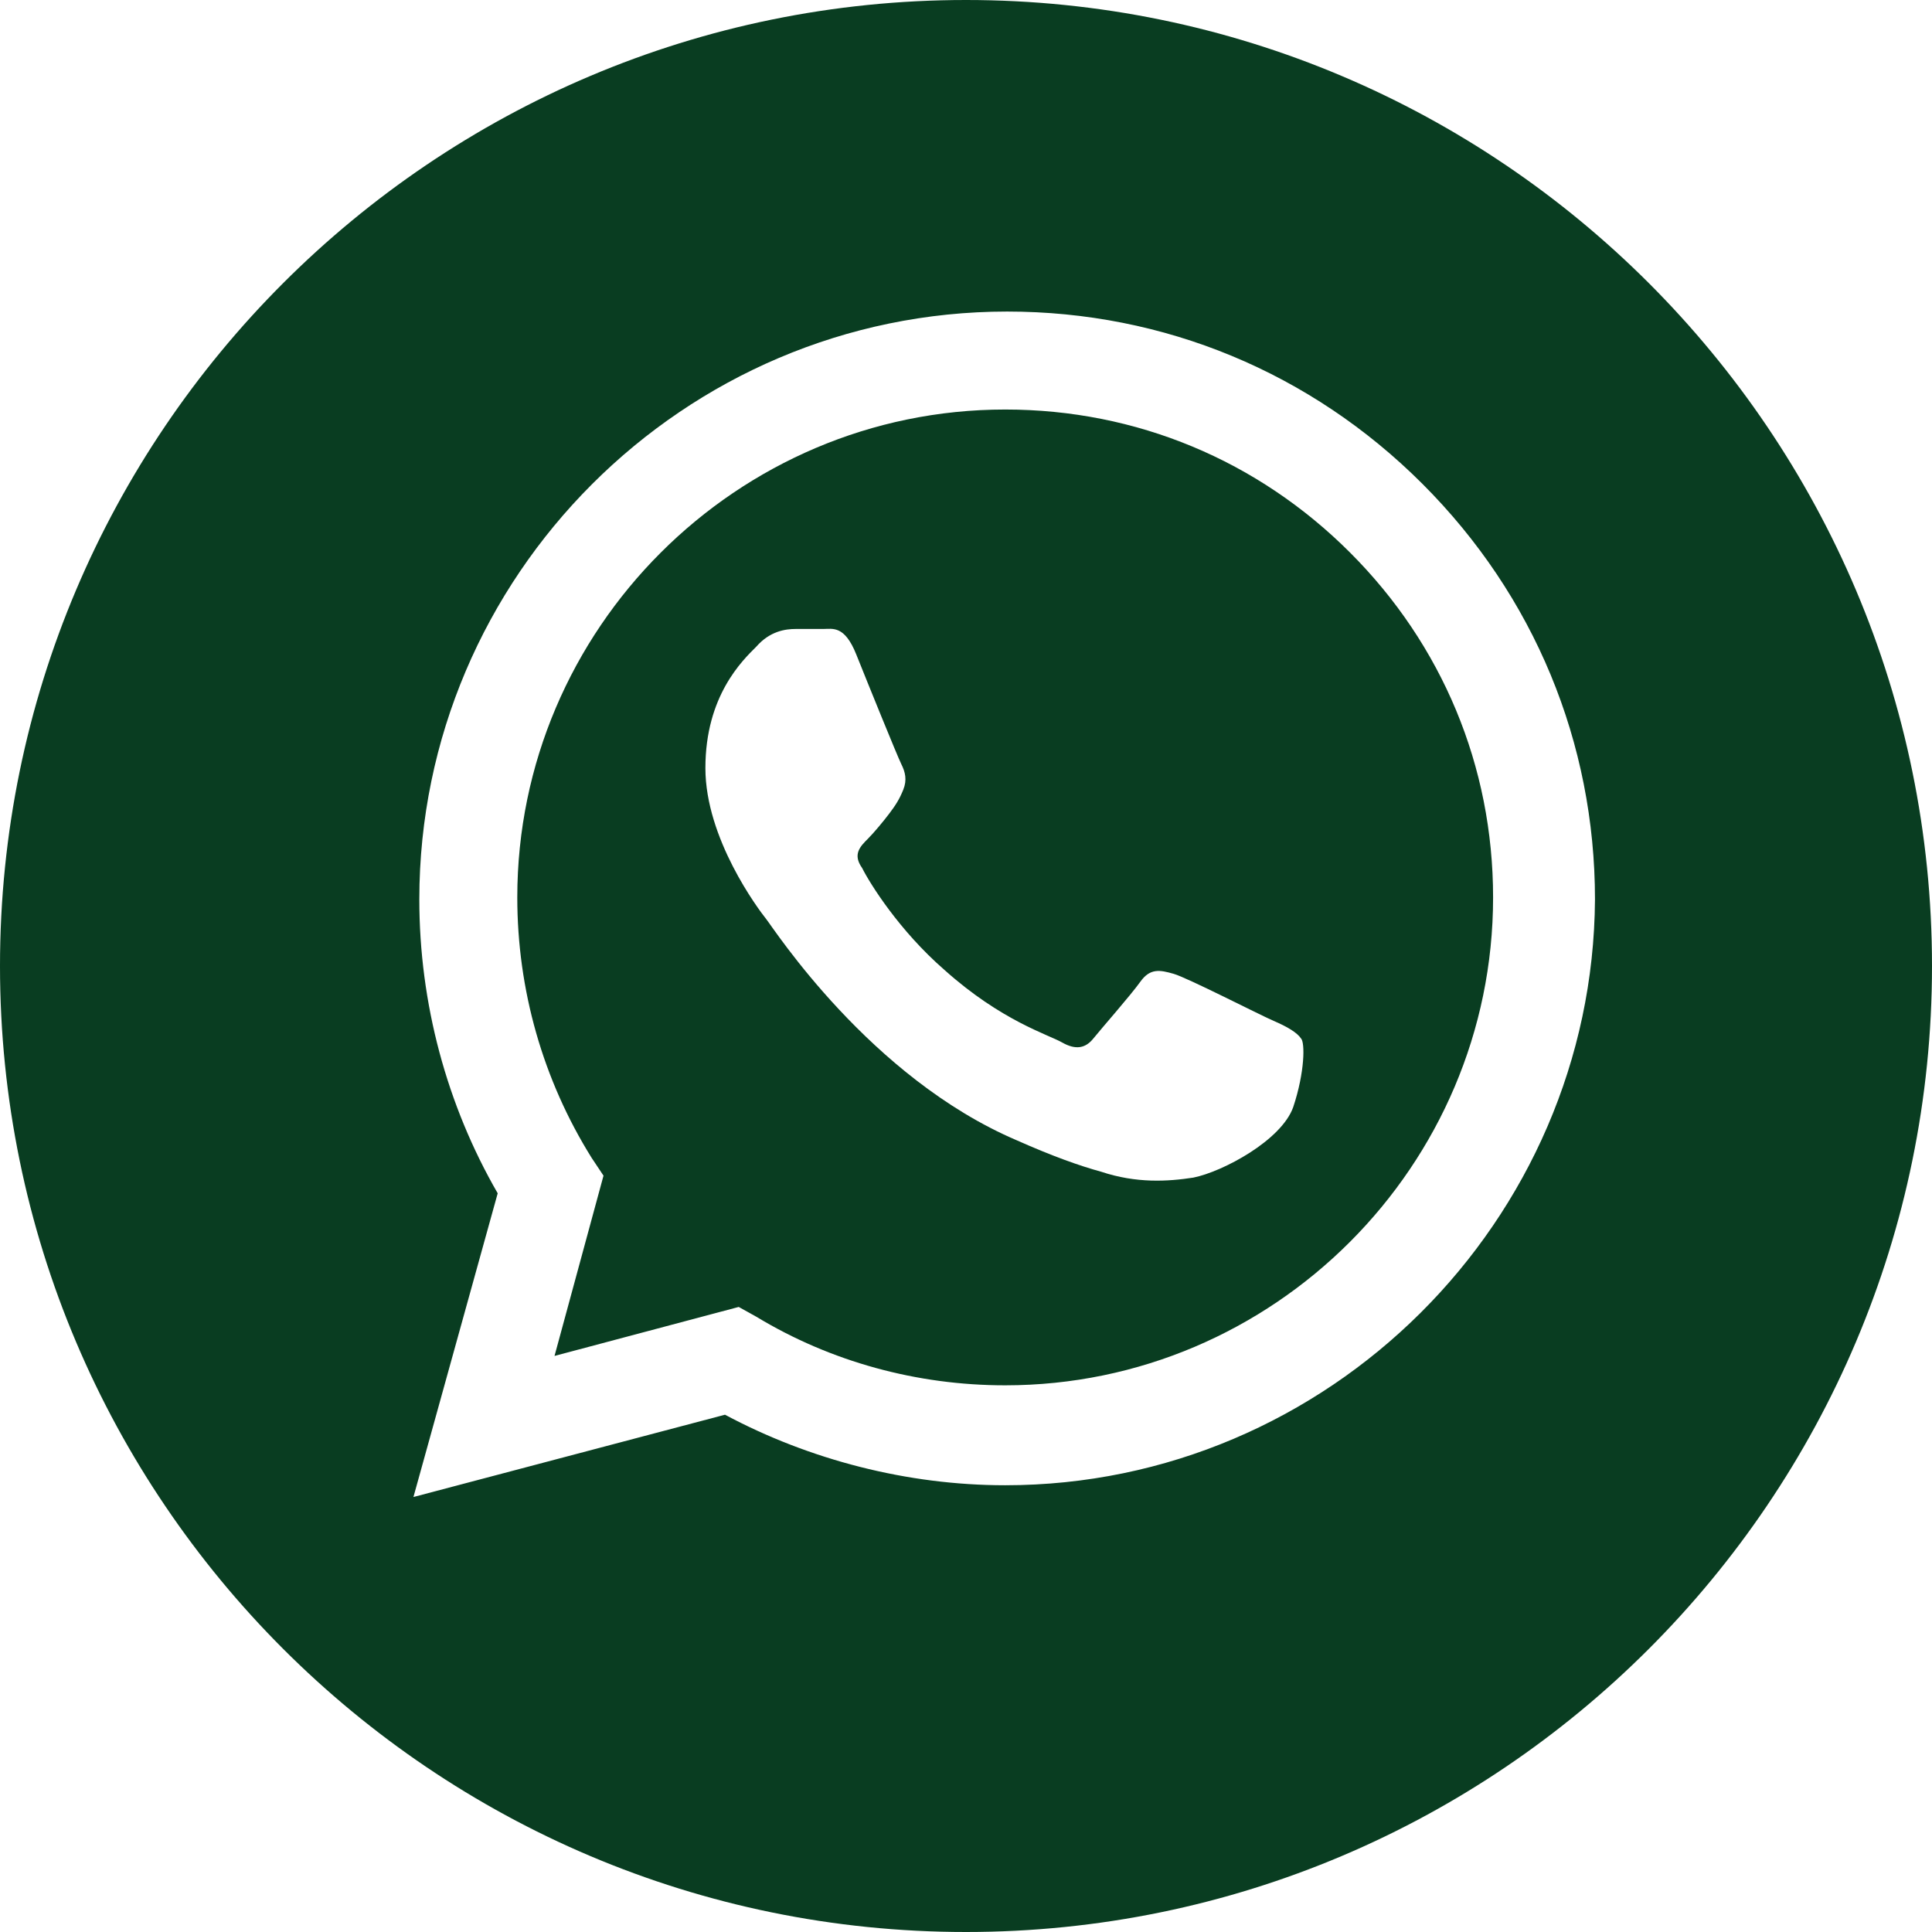 <?xml version="1.0" encoding="UTF-8"?> <!-- Generator: Adobe Illustrator 26.3.1, SVG Export Plug-In . SVG Version: 6.00 Build 0) --> <svg xmlns="http://www.w3.org/2000/svg" xmlns:xlink="http://www.w3.org/1999/xlink" id="Слой_1" x="0px" y="0px" viewBox="0 0 98.6 98.6" style="enable-background:new 0 0 98.6 98.6;" xml:space="preserve"> <style type="text/css"> .st0{fill:#093D21;} </style> <g id="Layer_18"> <g> <path class="st0" d="M51.3,20.9c-13.7,0-24.9,11.2-24.9,24.9c0,4.7,1.3,9.3,3.8,13.3l0.6,0.9l-2.5,9.2l9.4-2.5l0.9,0.5 c3.8,2.3,8.2,3.5,12.7,3.5l0,0c13.7,0,24.9-11.2,24.9-24.9c0-6.7-2.6-12.9-7.3-17.6C64.2,23.5,58,20.9,51.3,20.9z M66,56.5 c-0.6,1.7-3.6,3.3-5.1,3.6c-1.3,0.2-2.9,0.3-4.7-0.3c-1.1-0.3-2.5-0.8-4.3-1.6C44.4,55,39.5,47.4,39.1,46.9 c-0.4-0.5-3.1-4.1-3.1-7.7c0-3.7,1.9-5.5,2.6-6.2c0.7-0.8,1.5-0.9,2-0.9s1,0,1.4,0c0.5,0,1.1-0.2,1.7,1.3c0.6,1.5,2.1,5.2,2.3,5.6 s0.3,0.8,0.1,1.3s-0.4,0.8-0.7,1.2s-0.8,1-1.1,1.3c-0.4,0.4-0.8,0.8-0.3,1.5c0.4,0.8,1.9,3.2,4.2,5.2c2.9,2.6,5.3,3.3,6,3.7 s1.2,0.3,1.6-0.2c0.4-0.5,1.9-2.2,2.4-2.9s1-0.6,1.7-0.4c0.7,0.2,4.4,2.1,5.1,2.4s1.2,0.6,1.4,0.9C66.6,53.2,66.6,54.7,66,56.5z"></path> <path class="st0" d="M49.3,0C22.1,0,0,22.1,0,49.3s22.1,49.3,49.3,49.3s49.3-22.1,49.3-49.3S76.5,0,49.3,0z M51.3,75.8L51.3,75.8 L51.3,75.8c-5,0-10-1.3-14.3-3.6l-15.9,4.2l4.3-15.5c-2.6-4.5-4-9.7-4-15c0-16.5,13.5-30,30-30c8,0,15.5,3.1,21.2,8.8 c5.7,5.7,8.8,13.2,8.8,21.2C81.3,62.3,67.8,75.8,51.3,75.8z"></path> </g> </g> <g id="Layer_1"> </g> </svg> 